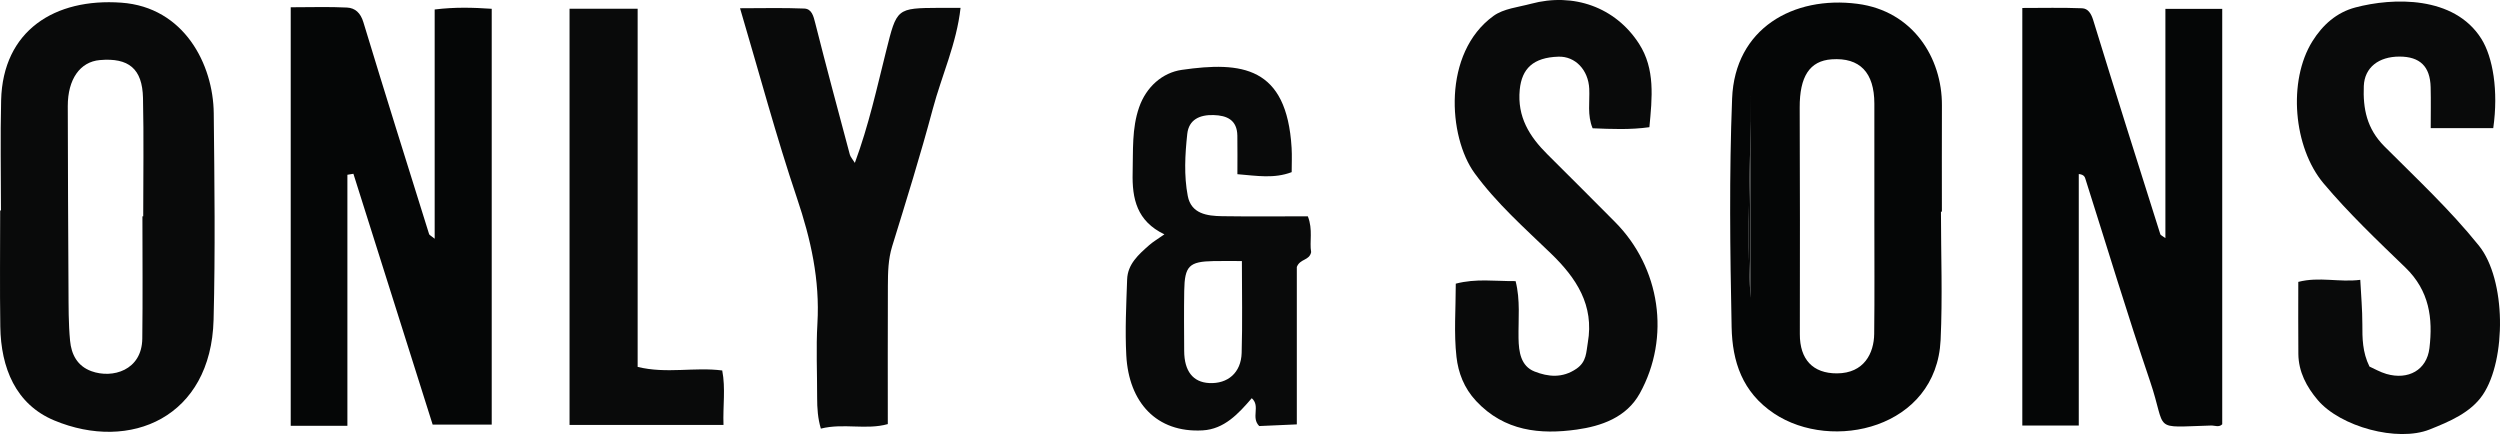 <?xml version="1.0" encoding="UTF-8"?><svg id="a" xmlns="http://www.w3.org/2000/svg" viewBox="0 0 230.387 40"><path d="M204.789,39.098c-.296.309-.685.107-1.028.116-5.569.157-4.027.619-5.619-4.07-2.088-6.152-3.965-12.374-5.933-18.566-.071-.225-.103-.484-.64-.541v23.178h-5.203V.735c1.857,0,3.684-.045,5.506.027.549.022.839.477,1.031,1.105,2.021,6.586,4.105,13.152,6.181,19.72.027.086.17.135.468.356V.816h5.237v38.282Z" style="fill:#050606;"/><path d="M26.793.67c1.895,0,3.543-.059,5.184.026.752.039,1.25.491,1.51,1.351,1.977,6.521,4.023,13.022,6.056,19.526.028.088.164.142.514.428V.874c1.89-.231,3.522-.179,5.257-.064v38.322h-5.442c-2.386-7.553-4.845-15.335-7.304-23.117-.185.03-.369.061-.554.091v23.133h-5.223V.67Z" style="fill:#050606;"/><path d="M.089,19.393c0-3.385-.068-6.771.015-10.154C.262,2.811,5.05-.19,11.175.246c5.813.414,8.477,5.711,8.523,10.189.065,6.344.149,12.692-.015,19.033-.233,8.988-7.673,12.202-14.684,9.277C1.441,37.261.085,33.888.028,30.108c-.054-3.571-.012-7.143-.012-10.715.024,0,.049-0.0.073-0ZM13.124,19.935h.074c0-3.637.06-7.275-.02-10.91-.06-2.696-1.319-3.721-3.981-3.489-1.823.159-2.956,1.767-2.951,4.246.012,5.608.032,11.216.066,16.824.01,1.6-.006,3.208.146,4.798.118,1.239.65,2.323,1.966,2.802,1.936.706,4.651-.072,4.689-2.995.048-3.758.012-7.517.012-11.276Z" style="fill:#090a0a;"/><path d="M178.868,19.508c0,3.943.153,7.894-.032,11.829-.383,8.143-10.006,10.336-15.346,6.769-2.942-1.964-3.849-4.804-3.913-7.951-.143-7.023-.229-14.052.045-21.077.251-6.454,5.646-9.489,11.545-8.727,5.122.661,7.81,4.984,7.79,9.354-.015,3.268-.003,6.535-.003,9.803-.029,0-.058 0-.086 0ZM172.732,20.254c0-3.57.005-7.141-.001-10.711-.005-2.869-1.346-4.254-3.929-4.077-2.044.141-2.963,1.593-2.951,4.458.028,6.958.027,13.917.013,20.875-.005,2.315,1.192,3.617,3.424,3.609,2.496-.009,3.406-1.854,3.428-3.632.043-3.507.013-7.015.015-10.523ZM161.325,8.845c.048,6.176-.408,12.391,0,18.594V8.845Z" style="fill:#050606;"/><path d="M229.764,11.807h-5.762c0-1.244.026-2.509-.006-3.773-.048-1.913-.986-2.817-2.867-2.82-1.921-.003-3.225,1.004-3.293,2.713-.083,2.072.265,3.926,1.9,5.563,2.97,2.973,6.047,5.84,8.704,9.142,2.526,3.14,2.536,10.507.373,13.734-1.111,1.658-3.078,2.481-4.912,3.213-2.958,1.18-8.223-.25-10.314-2.719-1.024-1.21-1.765-2.595-1.782-4.24-.023-2.198-.006-4.396-.006-6.643,1.939-.501,3.758.058,5.712-.189.071,1.404.193,2.742.191,4.079-.002,1.303.001,2.586.656,3.912.444.198.982.515,1.564.682,2.007.579,3.719-.354,3.962-2.378.329-2.741.002-5.287-2.216-7.43-2.59-2.502-5.212-4.987-7.542-7.757-2.782-3.307-3.305-9.439-1.029-13.089.947-1.518,2.233-2.663,3.958-3.12,3.469-.92,9.108-1.096,11.612,2.885,1.062,1.69,1.591,4.776,1.098,8.234Z" style="fill:#090a0a;"/><path d="M134.157,26.141c1.885-.493,3.605-.218,5.512-.235.45,1.745.242,3.517.271,5.272.021,1.234.199,2.556,1.475,3.058,1.244.49,2.565.638,3.868-.259.94-.647.889-1.527,1.041-2.396.605-3.463-1.059-5.967-3.413-8.237-2.442-2.355-4.991-4.608-7.013-7.375-2.446-3.346-2.988-11.082,1.737-14.503.932-.675,2.277-.802,3.449-1.117,3.925-1.056,7.787.307,9.96,3.68,1.503,2.333,1.211,4.976.956,7.692-1.785.249-3.481.171-5.232.1-.505-1.206-.255-2.441-.311-3.641-.081-1.733-1.286-3.008-2.843-2.958-2.31.074-3.372,1.09-3.562,3.04-.244,2.501.891,4.313,2.547,5.958,2.085,2.07,4.16,4.151,6.232,6.234,4.181,4.205,5.139,10.632,2.285,15.797-1.239,2.242-3.588,3.024-5.814,3.336-3.353.47-6.66.161-9.267-2.629-1.129-1.208-1.649-2.623-1.813-4.067-.247-2.178-.065-4.404-.065-6.752Z" style="fill:#090a0a;"/><path d="M107.306,21.596c-2.545-1.216-2.989-3.288-2.927-5.687.053-2.029-.086-4.063.597-6.022.658-1.89,2.158-3.194,3.929-3.448,5.528-.793,9.675-.334,10.123,7.187.044.735.006,1.475.006,2.238-1.618.616-3.186.339-5.002.189,0-1.239.014-2.393-.004-3.547-.022-1.444-.947-1.87-2.202-1.903-1.251-.033-2.271.403-2.415,1.741-.204,1.897-.313,3.837.047,5.714.316,1.648,1.781,1.844,3.162,1.865,2.64.04,5.282.011,7.903.011.489,1.232.137,2.353.305,3.299-.158.799-1.022.589-1.32,1.371v14.505c-1.242.055-2.413.106-3.465.153-.789-.799.139-1.823-.686-2.567-1.236,1.438-2.54,2.853-4.524,2.966-4.27.243-6.81-2.602-7.039-6.901-.124-2.33-.004-4.677.077-7.014.049-1.404,1.049-2.284,2.012-3.136.388-.343.845-.607,1.421-1.013ZM114.445,24.057c-1.018,0-1.819-.013-2.619.003-2.244.044-2.656.447-2.694,2.738-.031,1.848-.014,3.697-.004,5.546.009,1.859.81,2.878,2.3,2.956,1.714.09,2.942-.95,2.996-2.771.083-2.76.022-5.524.022-8.472Z" style="fill:#090a0a;"/><path d="M78.778,15.011c1.282-3.459,2.03-6.904,2.885-10.314.987-3.936.938-3.949,4.91-3.973.608-.004,1.216-.001,1.947-.001-.365,3.301-1.74,6.242-2.562,9.325-1.132,4.246-2.443,8.446-3.74,12.647-.373,1.209-.39,2.422-.396,3.647-.018,4.191-.007,8.383-.007,12.74-1.983.561-4.087-.109-6.169.417-.279-.925-.345-1.884-.343-2.857.006-2.282-.107-4.571.026-6.846.233-3.998-.604-7.745-1.879-11.523-1.915-5.675-3.462-11.473-5.252-17.513,2.059,0,3.991-.053,5.917.028.696.029.85.695,1.015,1.347,1.022,4.045,2.107,8.073,3.184,12.104.059.223.243.412.464.773Z" style="fill:#090a0a;"/><path d="M52.486,39.16V.805h6.276v33.006c2.659.656,5.228-.005,7.795.33.32,1.66.052,3.293.117,5.02h-14.188Z" style="fill:#090a0a;"/><path d="M161.325,8.845v18.594c-.408-6.203.048-12.418,0-18.594Z" style="fill:#090a0a;"/></svg>
